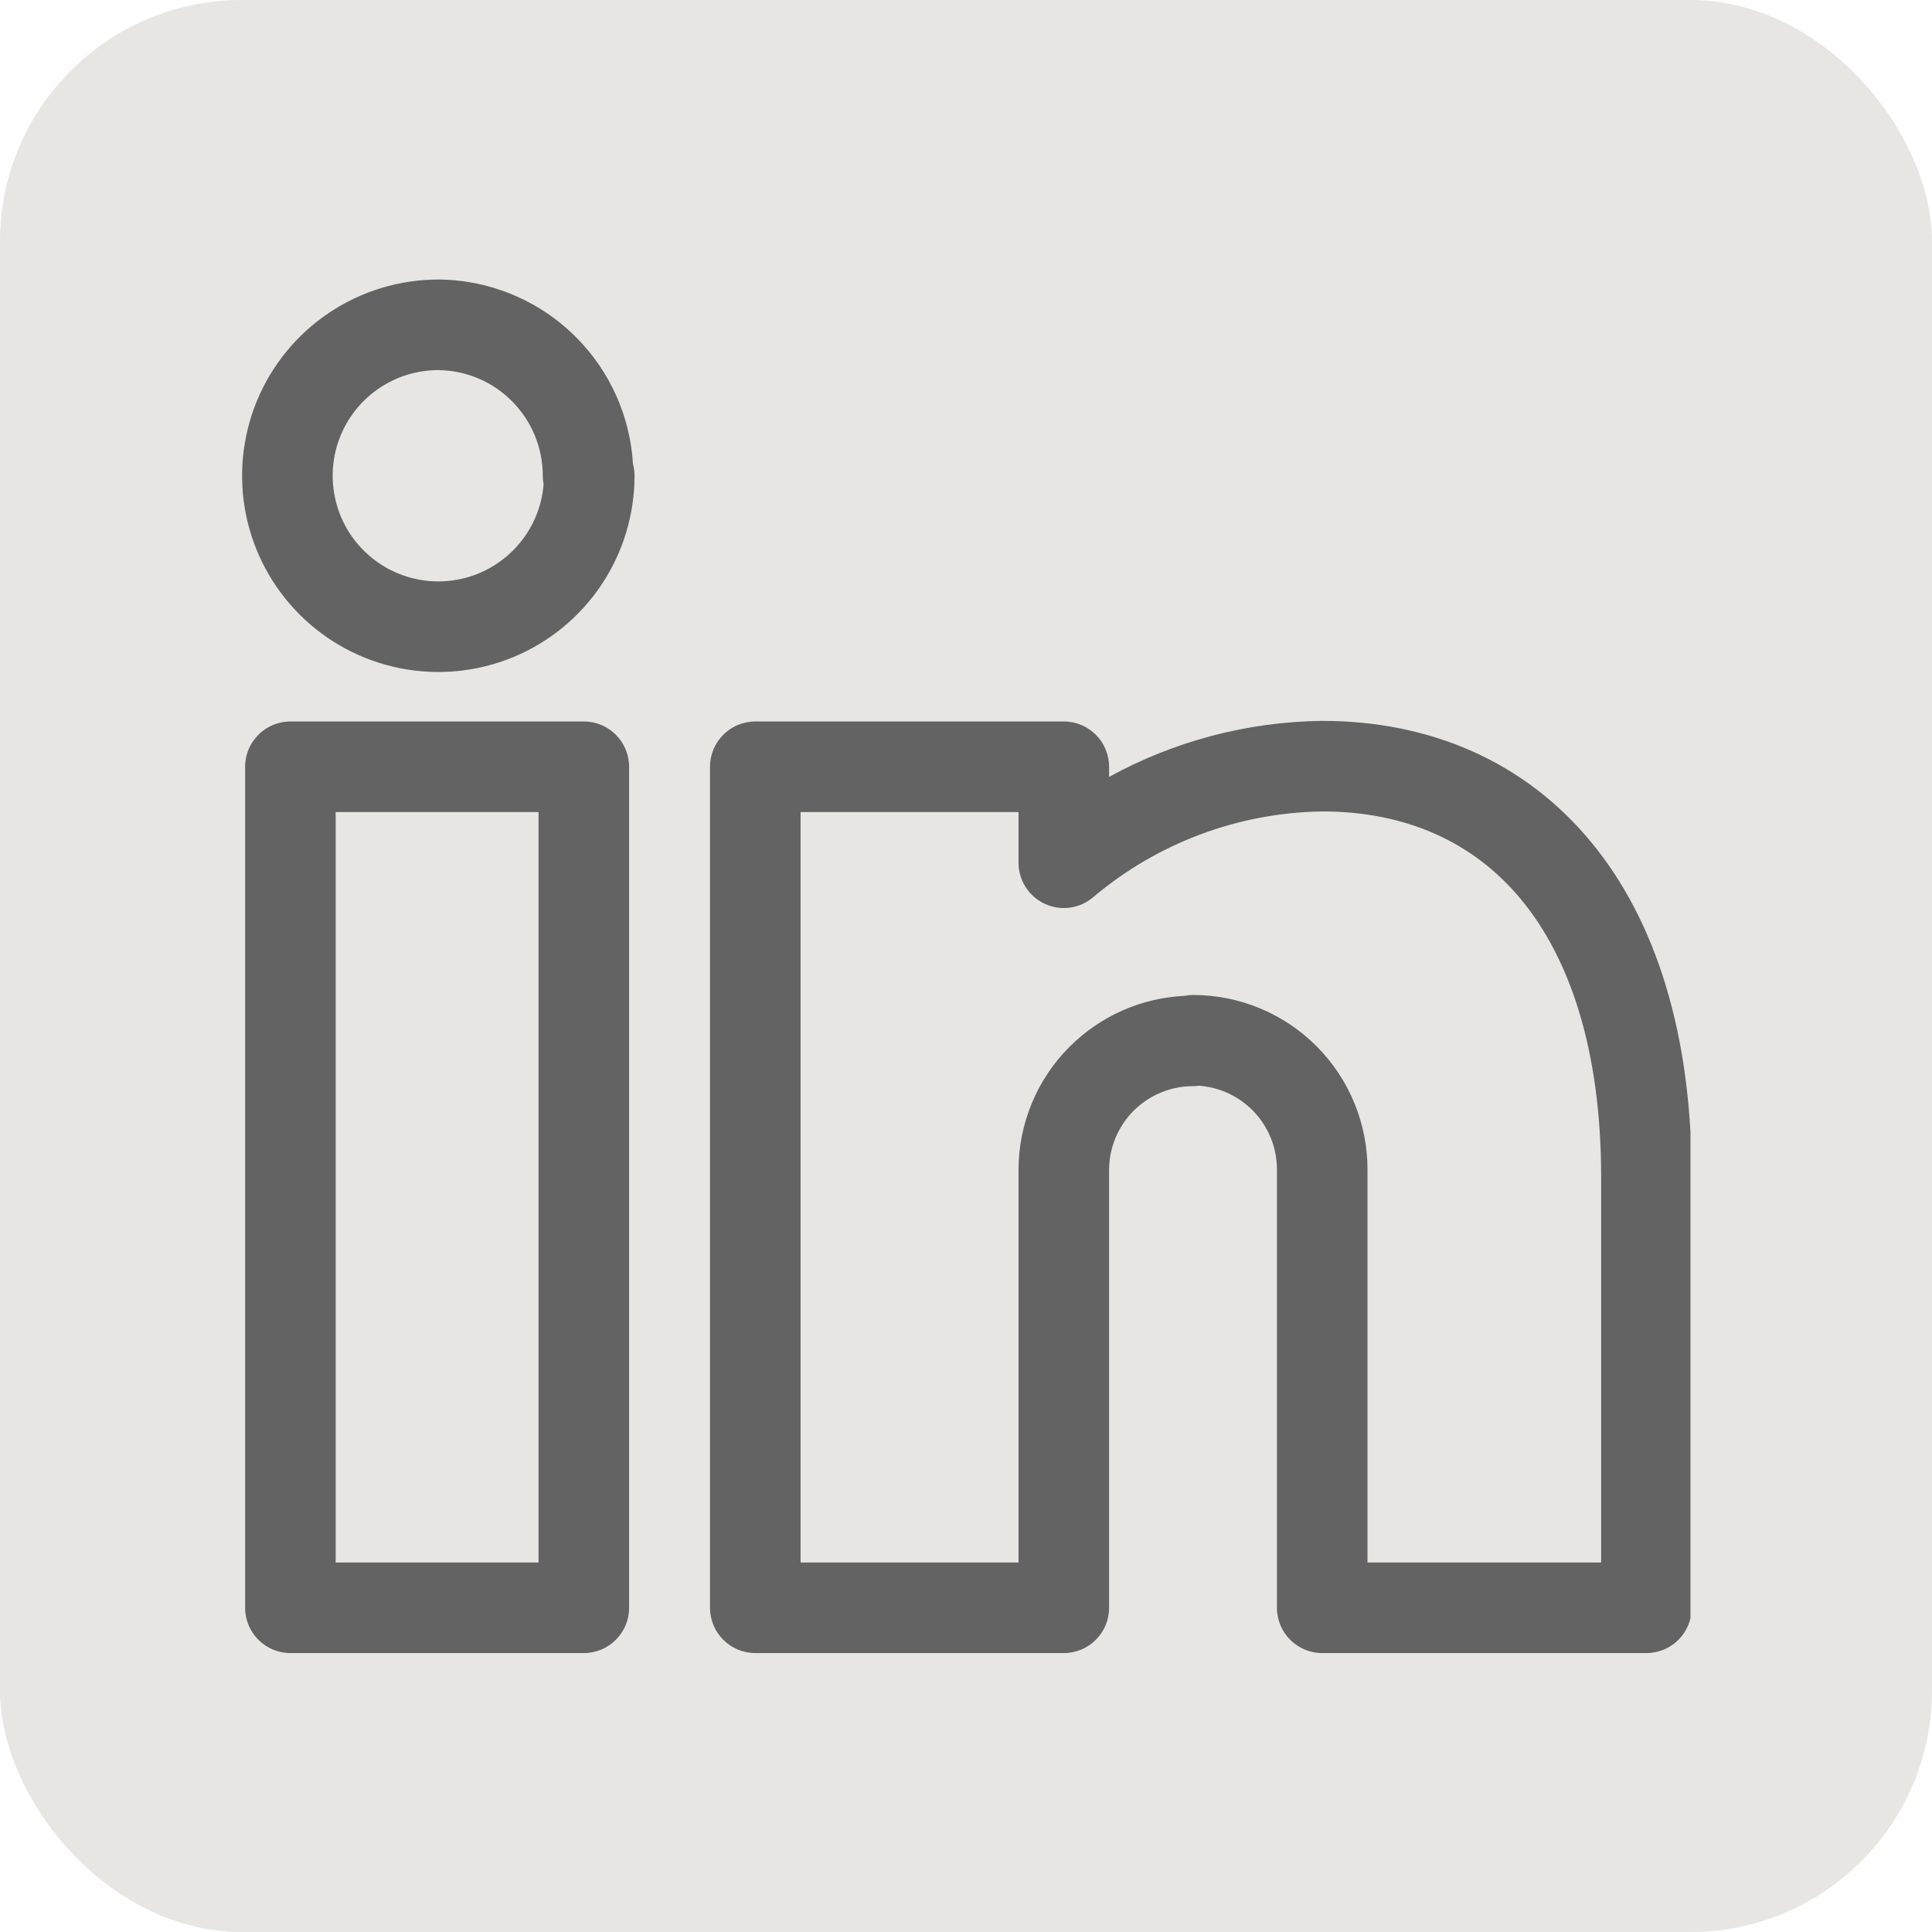 <svg width="32" height="32" viewBox="0 0 32 32" fill="none" xmlns="http://www.w3.org/2000/svg">
<rect width="32" height="32" rx="4" fill="#E8E6E3"/>
<g clip-path="url(#clip0_5220_8499)">
<path fill-rule="evenodd" clip-rule="evenodd" d="M7.257 6.13C6.912 6.131 6.575 6.233 6.288 6.425C6 6.617 5.776 6.891 5.643 7.21C5.511 7.53 5.476 7.882 5.544 8.221C5.611 8.561 5.778 8.873 6.023 9.117C6.267 9.362 6.579 9.529 6.919 9.596C7.258 9.664 7.61 9.629 7.93 9.497C8.249 9.364 8.523 9.14 8.715 8.852C8.881 8.605 8.98 8.32 9.004 8.024C8.995 7.977 8.99 7.929 8.99 7.88C8.99 7.418 8.808 6.975 8.482 6.647C8.158 6.32 7.718 6.134 7.257 6.13ZM10.484 7.684C10.501 7.746 10.51 7.812 10.51 7.88C10.51 8.523 10.319 9.151 9.962 9.686C9.605 10.22 9.098 10.637 8.504 10.883C7.91 11.129 7.256 11.193 6.626 11.068C5.996 10.942 5.416 10.633 4.962 10.178C4.507 9.724 4.198 9.144 4.072 8.514C3.947 7.884 4.011 7.23 4.257 6.636C4.503 6.042 4.92 5.535 5.454 5.178C5.989 4.821 6.617 4.63 7.26 4.63H7.266C8.123 4.637 8.943 4.982 9.547 5.591C10.105 6.153 10.437 6.898 10.484 7.684ZM21.9 11.94C23.684 11.94 25.248 12.609 26.352 13.945C27.442 15.264 28.02 17.155 28.02 19.5V26.63C28.02 27.044 27.684 27.38 27.27 27.38H21.9C21.486 27.38 21.15 27.044 21.15 26.63V19.38L21.15 19.377C21.151 19.193 21.116 19.012 21.046 18.843C20.977 18.673 20.874 18.519 20.745 18.389C20.616 18.26 20.462 18.157 20.294 18.086C20.155 18.029 20.008 17.994 19.859 17.983C19.827 17.988 19.794 17.99 19.76 17.99C19.391 17.99 19.038 18.137 18.777 18.397C18.517 18.658 18.37 19.011 18.37 19.38V26.63C18.37 27.044 18.034 27.38 17.62 27.38H12.51C12.096 27.38 11.76 27.044 11.76 26.63V12.7C11.76 12.286 12.096 11.95 12.51 11.95H17.62C18.034 11.95 18.37 12.286 18.37 12.7V12.868C19.443 12.278 20.651 11.956 21.89 11.94L21.9 11.94ZM16.87 13.45H13.26V25.88H16.87V19.38C16.87 18.613 17.174 17.878 17.716 17.337C18.225 16.828 18.903 16.529 19.618 16.494C19.664 16.485 19.711 16.48 19.76 16.48C20.141 16.48 20.518 16.555 20.869 16.701C21.221 16.847 21.54 17.061 21.808 17.331C22.077 17.601 22.29 17.921 22.434 18.273C22.578 18.625 22.652 19.002 22.65 19.382L22.65 19.384L22.65 19.38V19.382V25.88H26.52V19.5C26.52 17.385 25.998 15.871 25.196 14.9C24.408 13.947 23.288 13.441 21.905 13.44L21.91 13.44L21.9 13.44L21.905 13.44C20.512 13.459 19.168 13.962 18.105 14.862C17.882 15.051 17.57 15.093 17.305 14.97C17.04 14.848 16.87 14.582 16.87 14.29V13.45ZM4.06 12.7C4.06 12.286 4.396 11.95 4.81 11.95H9.67C10.084 11.95 10.42 12.286 10.42 12.7V26.63C10.42 27.044 10.084 27.38 9.67 27.38H4.81C4.396 27.38 4.06 27.044 4.06 26.63V12.7ZM5.56 13.45V25.88H8.92V13.45H5.56Z" fill="#636363"/>
</g>
<defs>
<clipPath id="clip0_5220_8499">
<rect width="24" height="24" fill="white" transform="translate(4 4)"/>
</clipPath>
</defs>
</svg>
